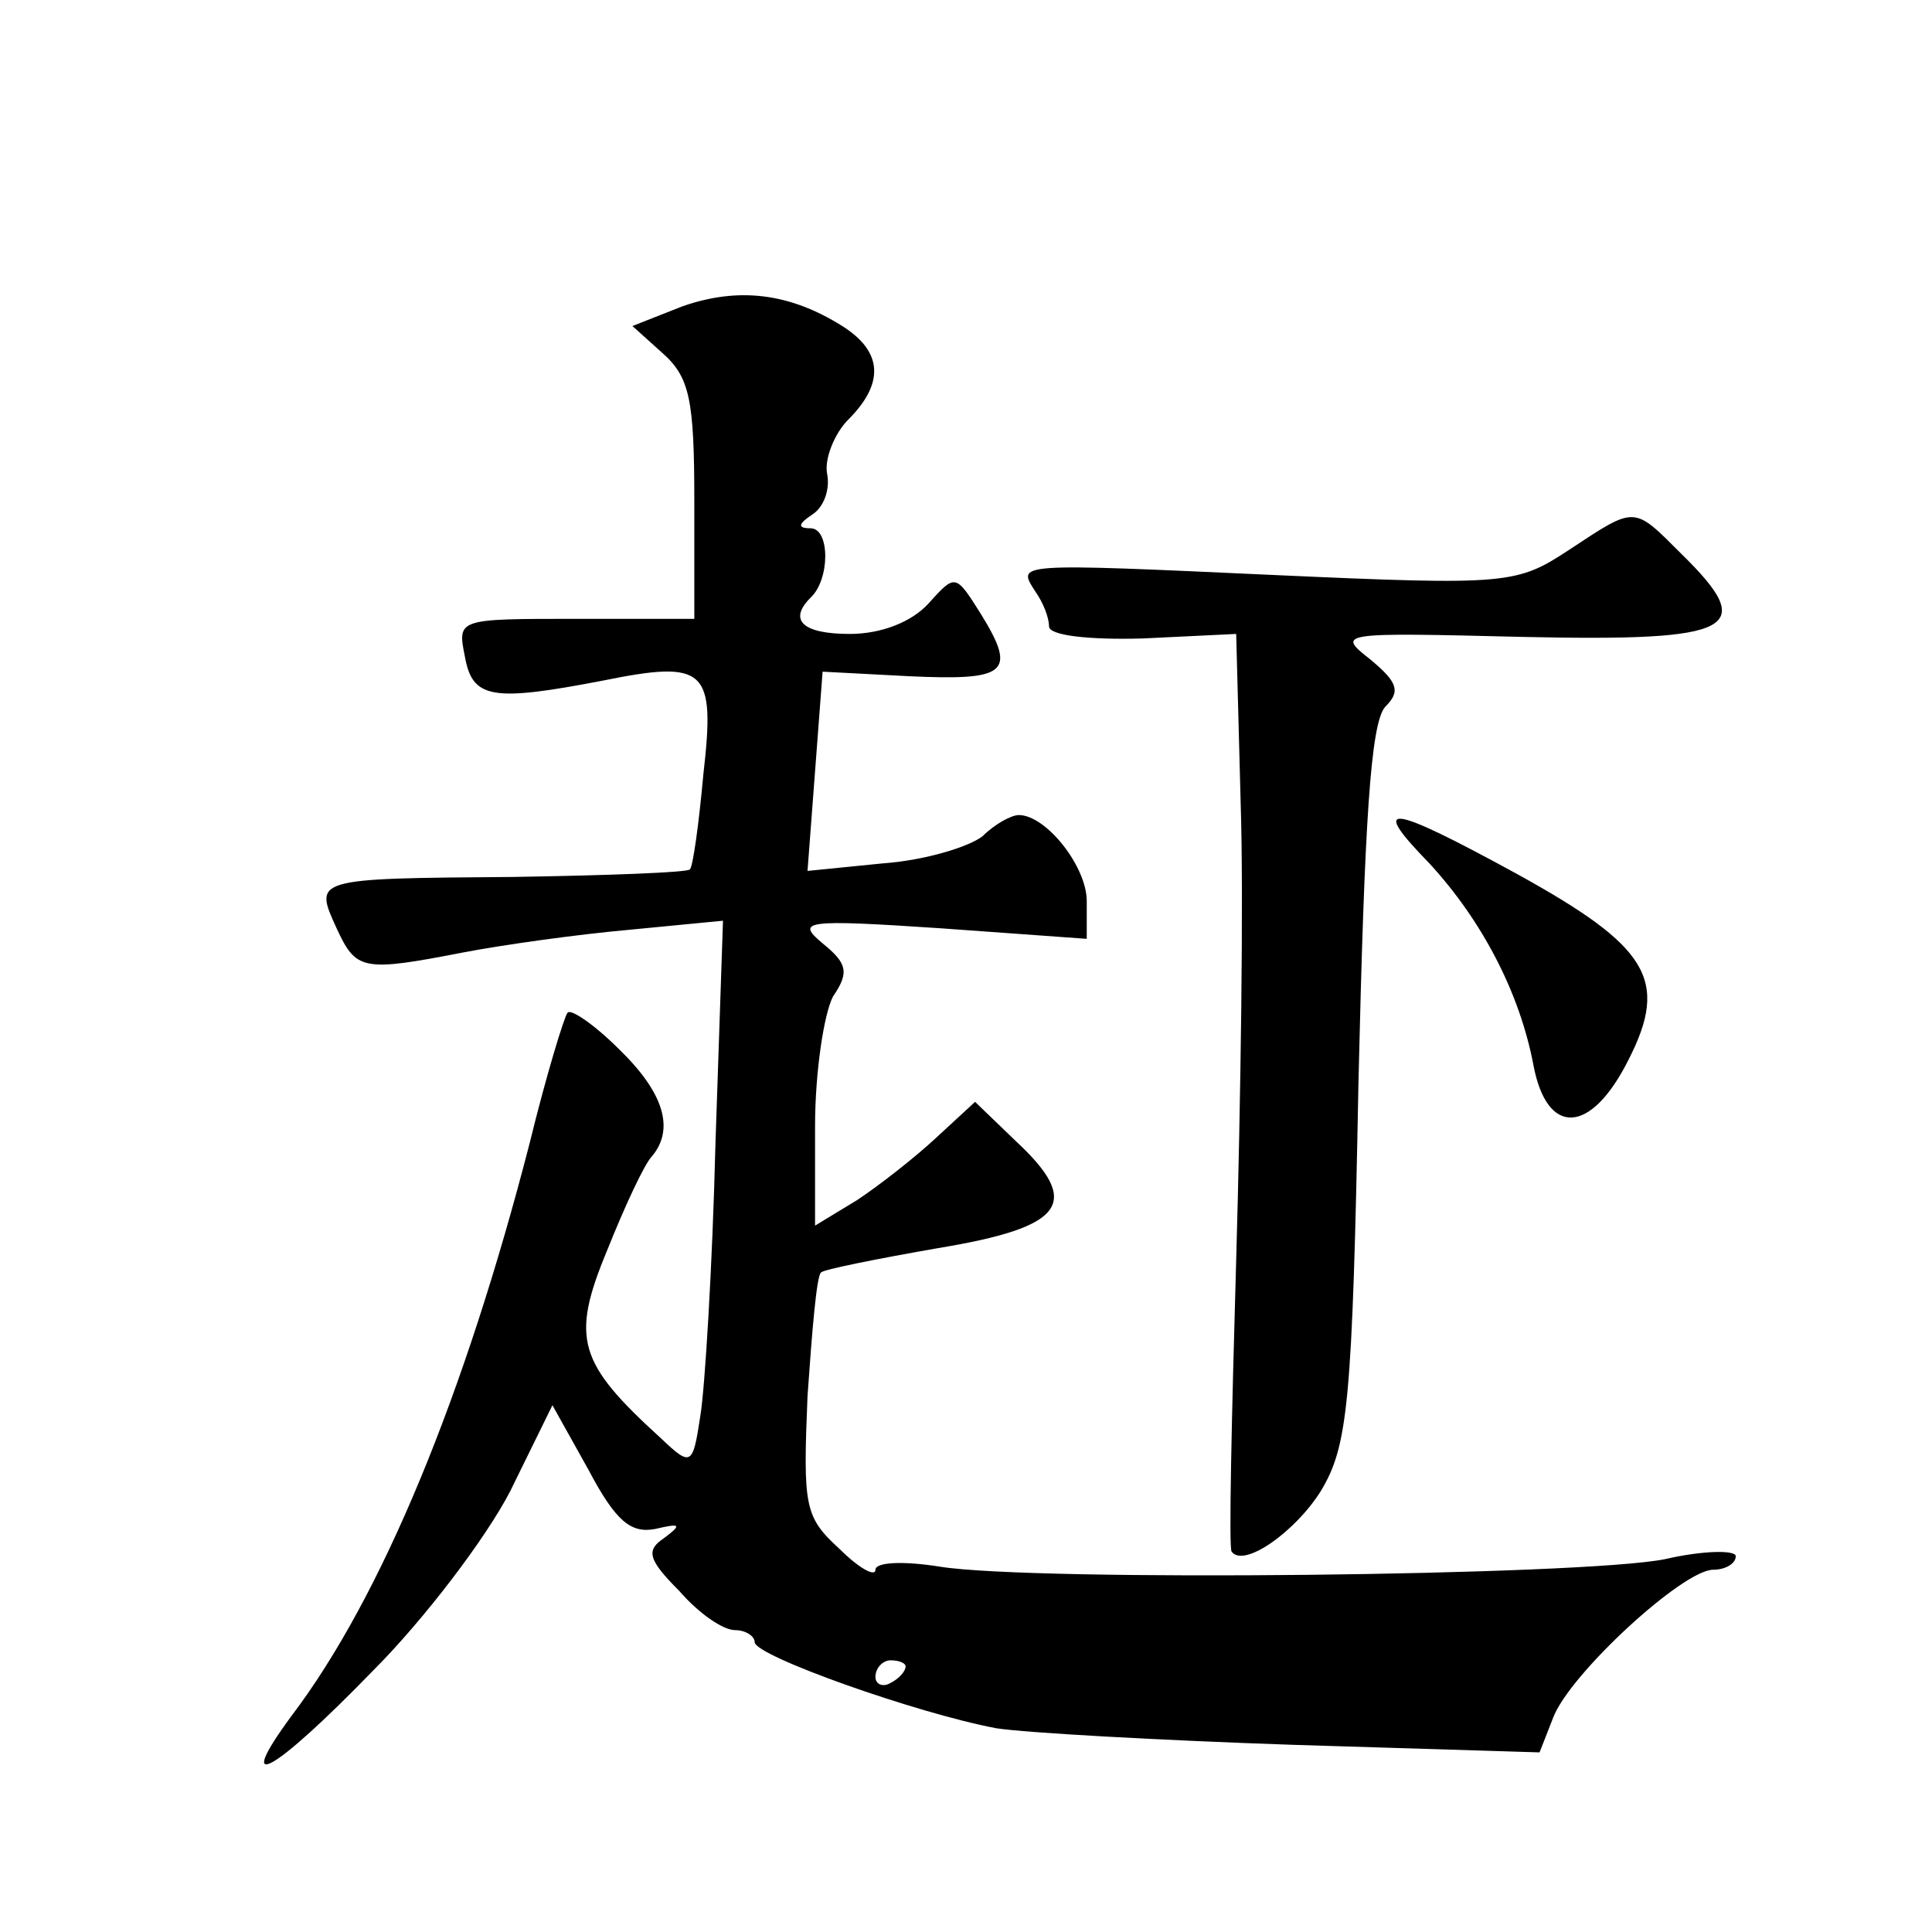 <?xml version="1.0" standalone="no"?>
<!DOCTYPE svg PUBLIC "-//W3C//DTD SVG 20010904//EN"
 "http://www.w3.org/TR/2001/REC-SVG-20010904/DTD/svg10.dtd">
<svg version="1.0" xmlns="http://www.w3.org/2000/svg"
 width="128pt" height="128pt" viewBox="0 0 128 128"
 preserveAspectRatio="xMidYMid meet">
<g transform="translate(0,128) scale(0.1,-0.1)"
fill="#0" stroke="none">
<path d="M452 1077 l-33 -13 20 -18 c18 -16 21 -31 21 -98 l0 -78 -79 0 c-78 0
-78 0 -73 -25 5 -28 18 -30 91 -16 69 14 75 8 67 -62 -3 -33 -7 -62 -9 -63 -1 -2
-54 -4 -117 -5 -133 -1 -132 -1 -117 -34 13 -28 17 -29 84 -16 26 5 76 12 110 15
l62 6 -5 -148 c-2 -81 -7 -162 -10 -180 -5 -33 -6 -34 -26 -15 -55 50 -60 66 -36
124 12 30 25 58 30 63 15 18 8 42 -22 71 -16 16 -32 27 -34 24 -2 -2 -14 -41 -25
-86 -43 -167 -98 -301 -158 -380 -39 -53 -12 -38 54 30 34 34 75 88 91 119 l28
57 24 -43 c18 -34 28 -42 44 -39 17 4 18 3 6 -6 -12 -8 -11 -14 10 -35 13 -15 29
-26 37 -26 7 0 13 -4 13 -8 0 -9 107 -47 160 -57 19 -3 108 -8 197 -11 l163 -5
9 23 c11 29 86 98 106 98 8 0 15 4 15 9 0 4 -21 4 -47 -2 -55 -11 -417 -15 -480
-5 -25 4 -43 3 -43 -2 0 -5 -11 1 -24 14 -23 21 -24 28 -21 101 3 43 6 80 9 82
2 2 37 9 77 16 85 14 96 30 52 71 l-27 26 -26 -24 c-14 -13 -37 -31 -52 -41 l-28
-17 0 66 c0 36 6 75 12 86 11 16 9 22 -7 35 -18 15 -12 16 78 10 l97 -7 0 25 c0
23 -27 57 -45 57 -5 0 -16 -6 -24 -14 -9 -7 -38 -16 -66 -18 l-50 -5 5 66 5 66
57 -3 c65 -3 72 2 48 41 -17 27 -17 27 -35 7 -11 -12 -31 -20 -52 -20 -31 0 -41
9 -26 24 13 12 13 46 0 46 -9 0 -8 3 1 9 8 5 12 17 10 27 -2 10 5 27 14 36 24 24
23 45 -4 62 -35 22 -69 26 -106 13z m148 -901 c0 -3 -4 -8 -10 -11 -5 -3 -10 -1
-10 4 0 6 5 11 10 11 6 0 10 -2 10 -4z M1040 916 c-35 -23 -40 -24 -195 -17 -175
8 -171 8 -159 -11 5 -7 9 -17 9 -23 0 -6 26 -9 62 -8 l62 3 3 -113 c2 -61 0 -197
-3 -302 -3 -104 -5 -192 -3 -193 8 -11 42 13 59 40 18 30 21 57 25 270 4 173 8
240 18 250 10 10 8 16 -10 31 -23 18 -21 18 102 15 140 -3 155 5 104 55 -32 32
-30 32 -74 3z M947 708 c35 -38 60 -86 69 -134 9 -47 38 -46 63 4 27 53 13 75 -74
123 -86 47 -98 48 -58 7z"/>
</g>
</svg>
